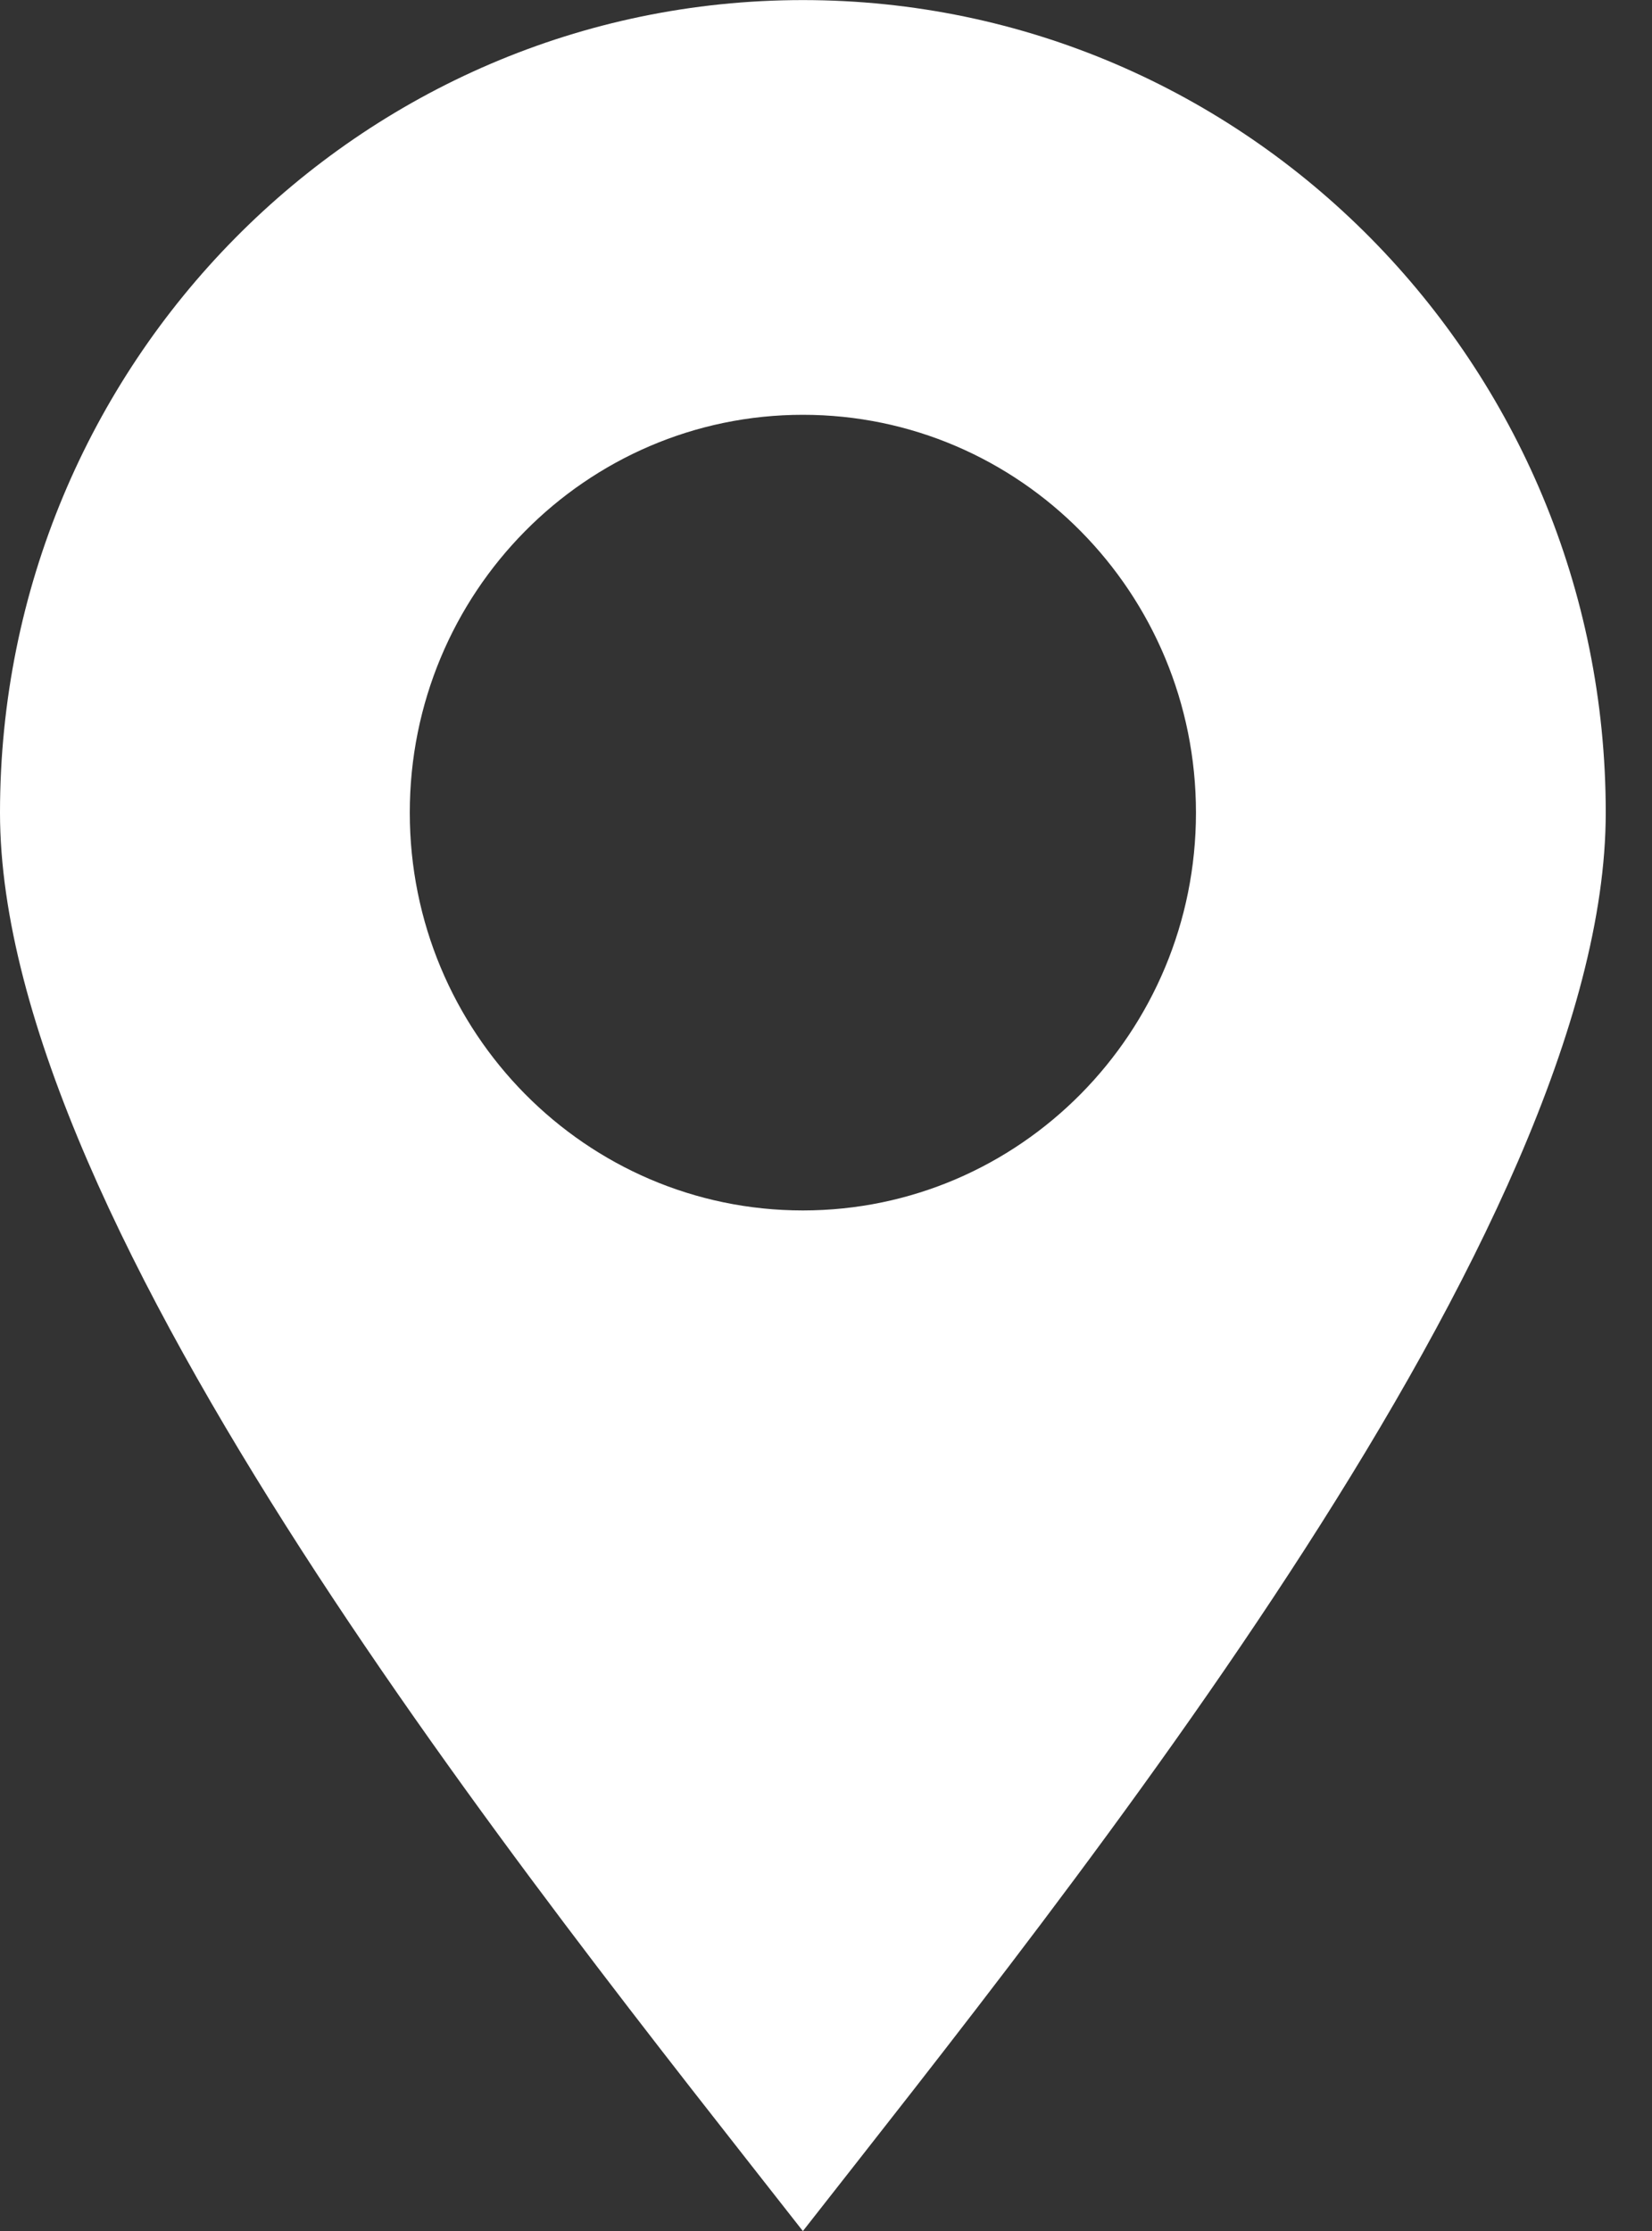 <svg width="20" height="27" viewBox="0 0 20 27" fill="none" xmlns="http://www.w3.org/2000/svg">
<rect x="0" y="0" width="20" height="27" fill="#333333" stroke="none"/>
<path fill-rule="evenodd" clip-rule="evenodd" d="M9.72 0.001C15.089 0.001 19.44 4.404 19.44 9.835C19.44 14.86 12.97 22.85 9.72 27.001C6.47 22.851 0 14.86 0 9.835C0 4.404 4.352 0.001 9.72 0.001V0.001ZM9.72 5.02C12.348 5.02 14.479 7.175 14.479 9.835C14.479 12.493 12.348 14.649 9.72 14.649C7.092 14.649 4.961 12.493 4.961 9.835C4.961 7.175 7.092 5.02 9.72 5.02Z" fill="white"/>
</svg>
